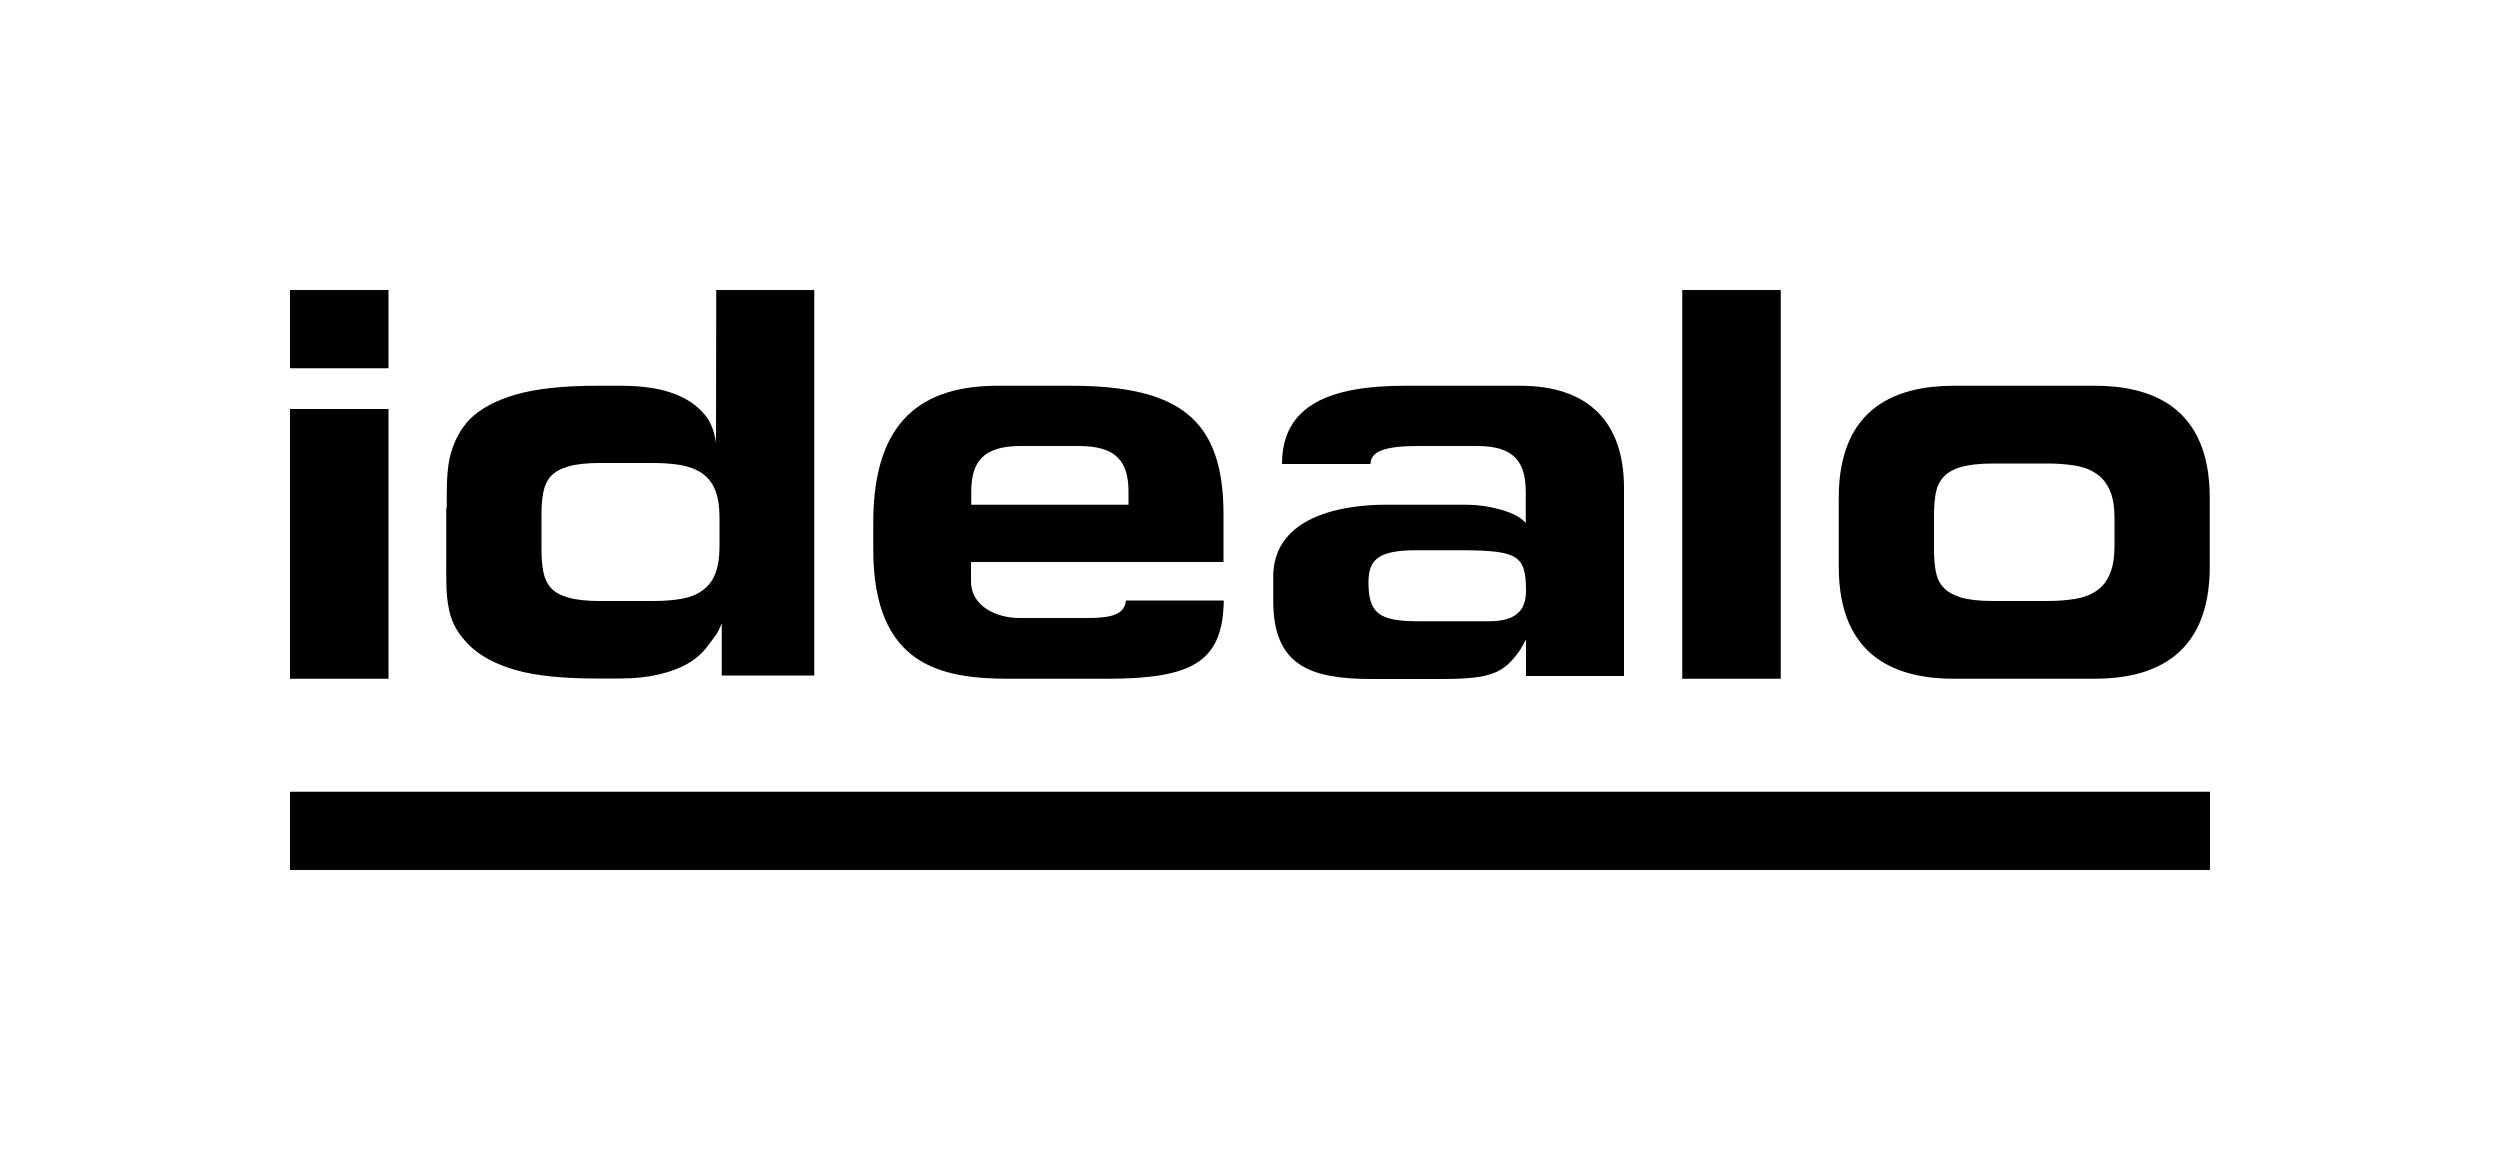 <?xml version="1.0" encoding="utf-8"?>
<svg xmlns="http://www.w3.org/2000/svg" xmlns:xlink="http://www.w3.org/1999/xlink" version="1.1" id="Logos" x="0px" y="0px" viewBox="0 0 1000 465.2" style="enable-background:new 0 0 1000 465.2;">
<style type="text/css">
	.st0{fill-rule:evenodd;clip-rule:evenodd;fill:none;}
	.st1{fill-rule:evenodd;clip-rule:evenodd;}
</style>
<g>
	<rect class="st0" width="1000" height="465.2"/>
	<g>
		<g>
			<rect y="348" class="st0" width="116" height="116"/>
			<rect x="884" y="349.2" class="st0" width="116" height="116"/>
			<rect y="0" class="st0" width="116" height="116"/>
			<rect x="884" y="0" class="st0" width="116" height="116"/>
		</g>
		<g id="Logo_7_">
			<g id="idealo_74_">
				<g id="i_74_">
					<rect x="116" y="116" width="39.4" height="31.3"/>
					<rect x="116" y="163.6" width="39.4" height="107.9"/>
				</g>
				<path id="d_74_" d="M178.7,203.3c0-7.3-0.1-13.9,1.1-19.8c1.3-5.9,4-11.6,8.2-15.9c4.3-4.2,10.4-7.5,18.4-9.8&#xA;					c8-2.3,18.8-3.5,32.3-3.5h9.7c4.5,0,8.8,0.3,13,1c4.2,0.7,8.1,1.9,11.7,3.7c3.6,1.8,6.5,4.1,8.9,7c2.4,2.9,3.7,6.6,4.4,11l0,0&#xA;					l0.1-61h39.2v154.2h-37v-20.7h-0.1c-1.2,3.6-3.3,5.9-5.3,8.6c-2,2.8-4.5,5.1-7.8,7.1c-3.3,2-7.4,3.5-12,4.6&#xA;					c-4.7,1-9.1,1.6-15.5,1.6h-9.5c-13.5,0-24.3-1.1-32.3-3.4c-8-2.3-14.1-5.6-18.4-9.8c-4.2-4.2-7-8.5-8.2-14.4&#xA;					c-1.3-5.9-1.1-12.6-1.1-19.8V203.3z M216.6,219.8c0,3.2,0.2,6.2,0.7,8.8c0.5,2.6,1.5,4.8,3,6.5c1.5,1.7,3.8,3,6.9,3.9&#xA;					c3.1,0.9,7.2,1.4,12.6,1.4h21.5c4.3,0,8.1-0.3,11.4-0.9c3.3-0.6,6.1-1.7,8.4-3.4c2.2-1.6,3.9-3.8,5-6.6&#xA;					c1.1-2.8,1.7-6.4,1.7-10.9v-11.6c0-4.5-0.6-8.1-1.7-10.9c-1.1-2.8-2.8-5-5-6.6c-2.2-1.6-5-2.7-8.4-3.4&#xA;					c-3.4-0.6-7.2-0.9-11.4-0.9h-21.5c-5.4,0-9.5,0.5-12.6,1.4c-3,0.9-5.3,2.2-6.9,3.9c-1.5,1.7-2.5,3.9-3,6.5&#xA;					c-0.5,2.6-0.7,5.5-0.7,8.8V219.8z"/>
				<path id="e_74_" class="st1" d="M450.4,240.1c-0.5,5.9-6.3,7.1-15.4,7.1h-27.2c-9.2,0-19.4-4.7-19.4-14.6v-7.8h101v-19.1&#xA;					c0-37.8-17.4-51.4-61.1-51.4h-29.1c-29.8,0-49.9,13.3-49.9,54.7v10.7c0,46.7,27.2,51.8,54.4,51.8h39.2&#xA;					c34.1,0,46.3-6.8,46.6-31.3H450.4z M388.5,196.7c0-12,4.8-18.3,19.8-18.3h11.8h11.5c15,0,19.8,6.3,19.8,18.3v5.2h-62.9V196.7z"/>
				<path id="a_74_" class="st1" d="M509.3,230.7c0-30.2,42.9-28.8,46.6-28.8c3.8,0,24.7,0,31.1,0c8,0,18.9,2.7,22.6,6.6l0.7,0.7&#xA;					v-12.3c0-12-4.5-18.5-19.4-18.5h-23.3c-12.5,0-19.4,1.7-19.4,7.2h-35.4c0-23.4,18.9-31.3,49.2-31.3h46&#xA;					c27.3,0,41.6,14.4,41.6,40.9v75.2h-39.2v-14.6l-2.3,4.1c-6.6,9.5-11.7,11.7-31.7,11.7h-27.6c-24.4,0-39.5-5.1-39.5-31.2V230.7&#xA;					L509.3,230.7z M595.5,248.5c10.8,0,14.9-4.2,14.9-12.3c0-14-3.4-15.9-24.6-16.1h-18.8c-15.7-0.1-19.4,3.8-19.6,12.2&#xA;					c-0.2,12.7,3.9,16.2,19.6,16.2h13.1H595.5z"/>
				<polygon id="l_74_" points="672.9,271.5 712.3,271.5 712.3,116 672.9,116 672.9,271.5"/>
				<path id="o_74_" class="st1" d="M735.5,199.1c0-37.2,24.4-44.8,46.1-44.8h56.2c21.6,0,46.1,7.5,46.1,44.8v27.6&#xA;					c0,37.2-24.5,44.8-46.1,44.8h-56.2c-21.6,0-46.1-7.5-46.1-44.8V199.1L735.5,199.1z M773.6,219.6c0,3.3,0.2,6.2,0.7,8.9&#xA;					c0.5,2.7,1.5,4.8,3.1,6.5c1.5,1.7,3.9,3,7,4c3.1,0.9,7.4,1.4,12.9,1.4h21.4c4.4,0,8.3-0.3,11.7-0.9c3.4-0.6,6.3-1.8,8.5-3.4&#xA;					c2.3-1.6,4-3.9,5.1-6.7c1.2-2.8,1.8-6.5,1.8-11v-11.1c0-4.5-0.6-8.2-1.8-11c-1.2-2.8-2.9-5-5.1-6.6c-2.3-1.6-5.1-2.8-8.5-3.4&#xA;					c-3.4-0.6-7.3-0.9-11.7-0.9h-21.4c-5.5,0-9.7,0.5-12.9,1.4c-3.1,0.9-5.5,2.3-7,4c-1.6,1.7-2.6,3.9-3.1,6.5&#xA;					c-0.5,2.6-0.7,5.6-0.7,8.9V219.6z"/>
			</g>
			<polygon id="Linie_74_" points="116,348 884,348 884,316.7 116,316.7 116,348"/>
		</g>
	</g>
</g>
</svg>